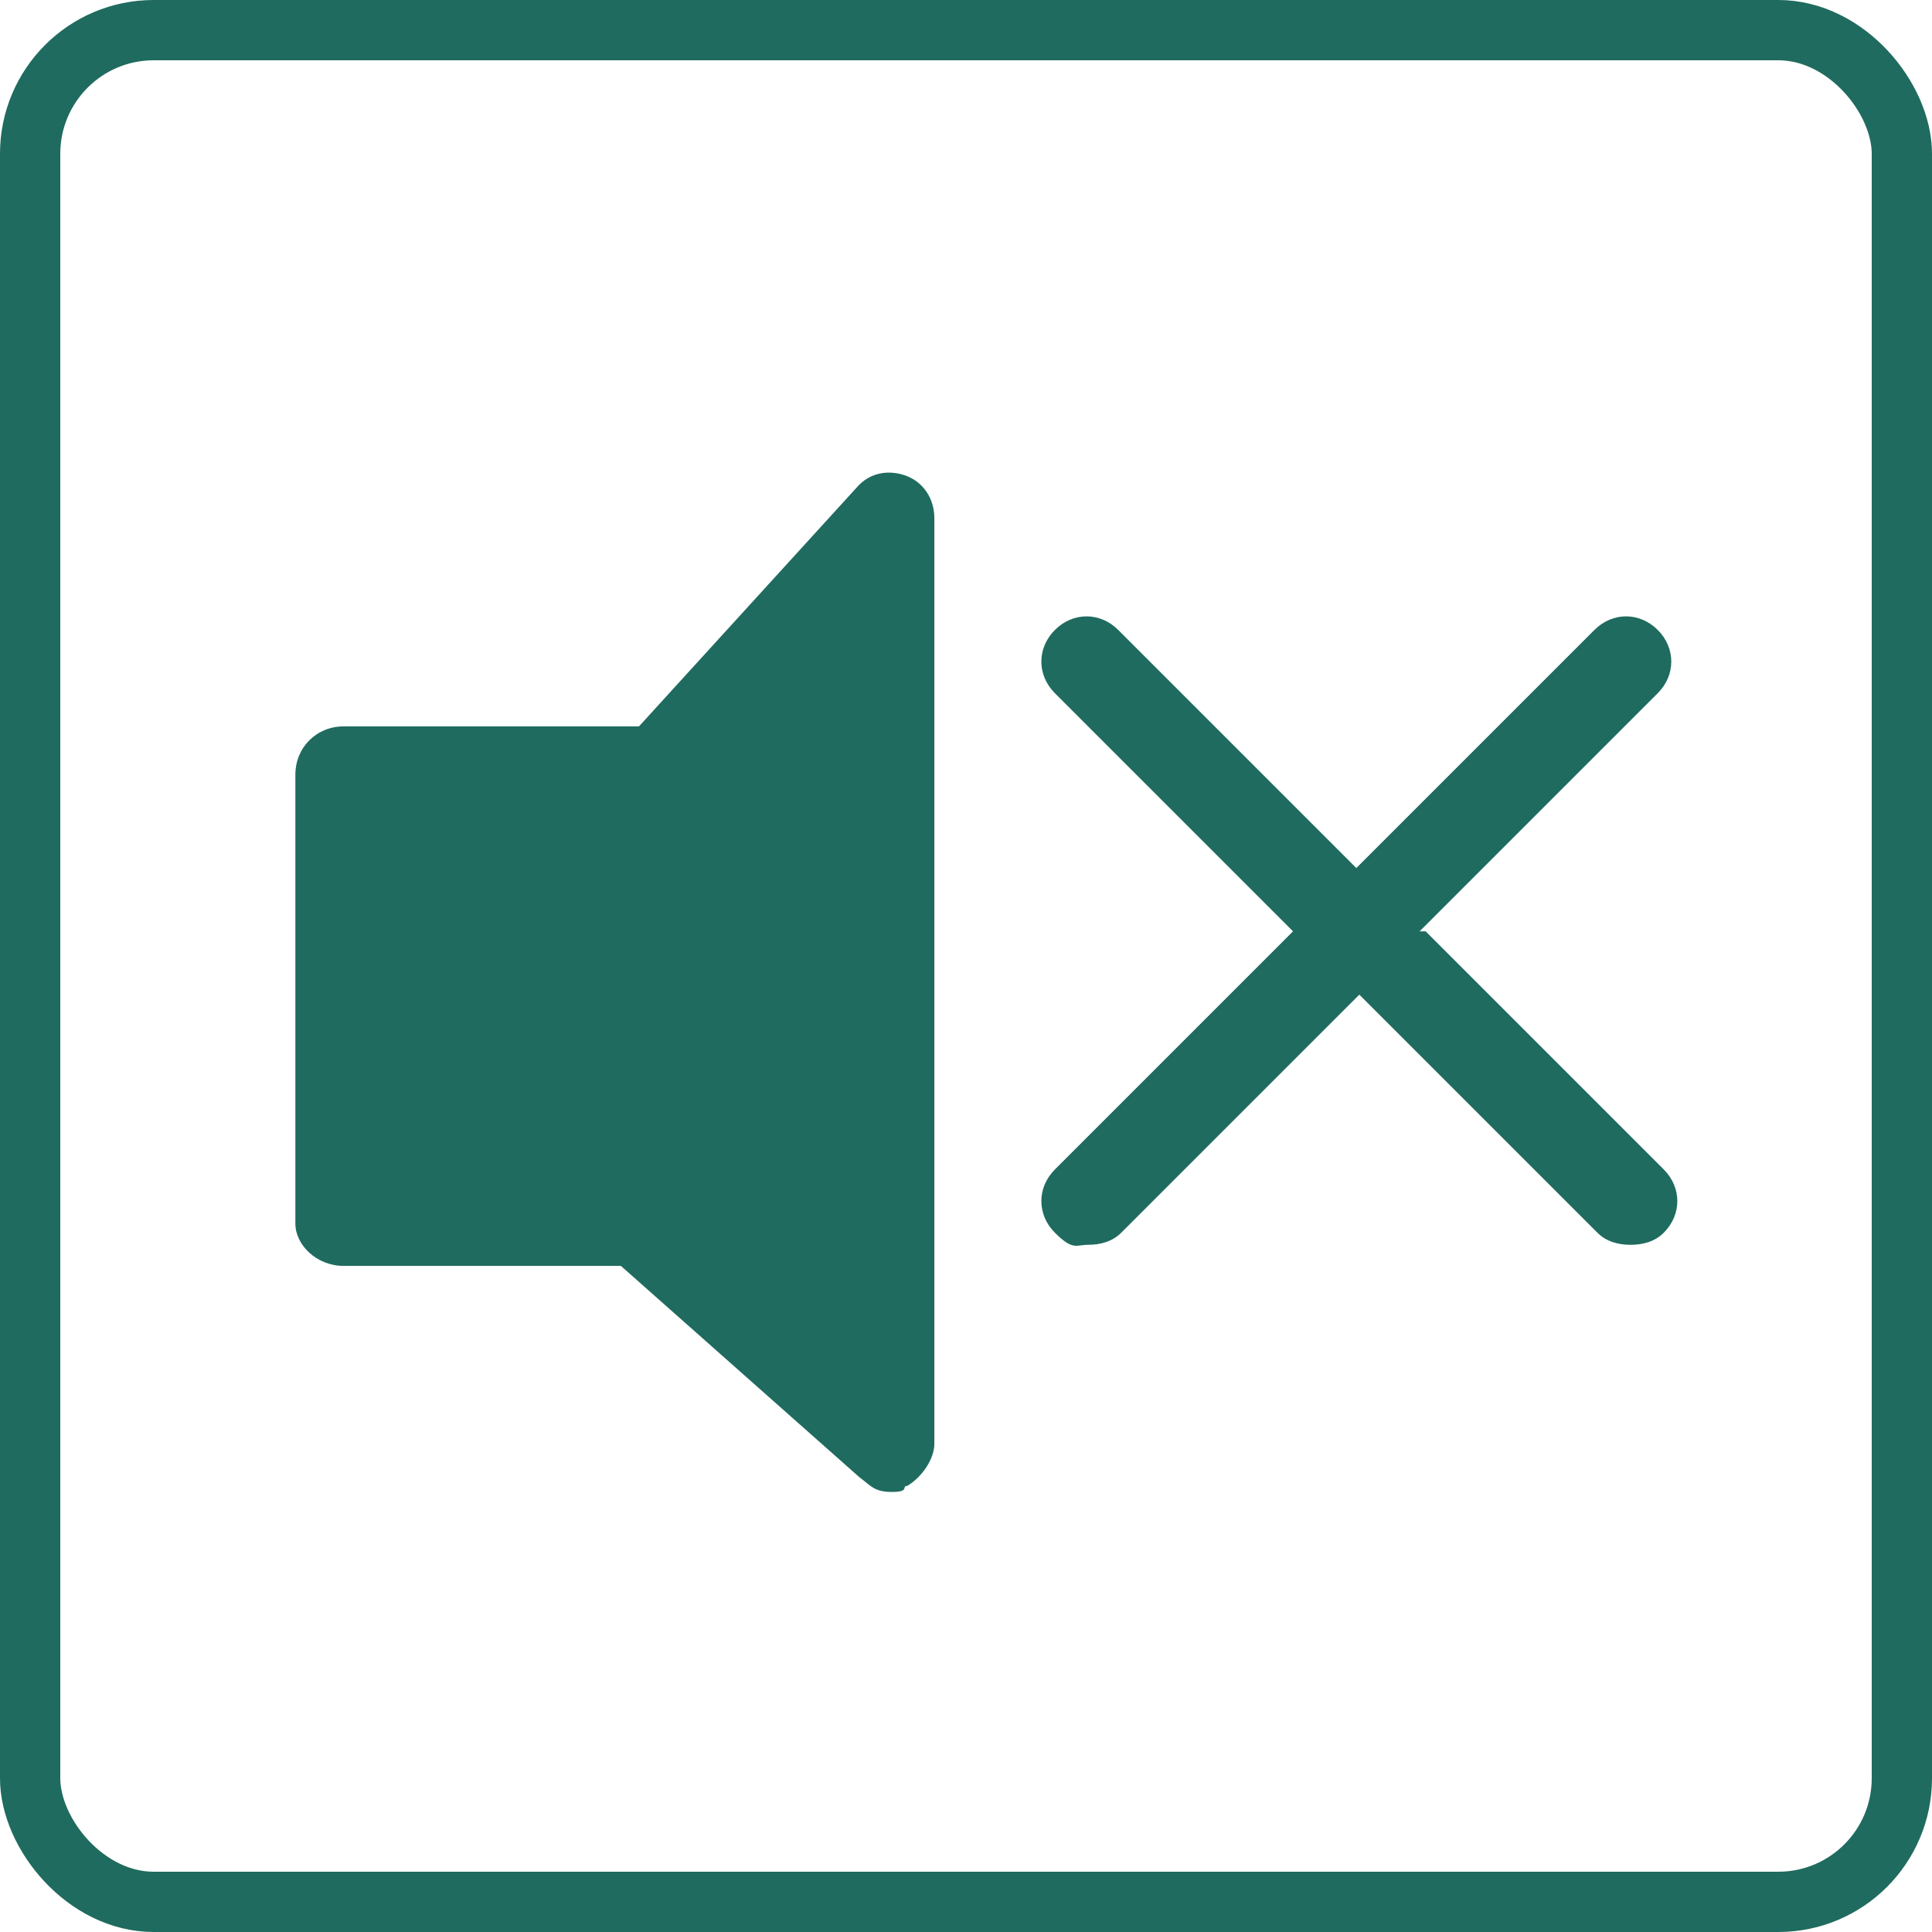 <?xml version="1.0" encoding="UTF-8"?>
<svg xmlns="http://www.w3.org/2000/svg" version="1.1" viewBox="0 0 64.1 64.1">
  <defs>
    <style>
      .cls-1 {
        fill: #1F6B5F;
        fill-rule: evenodd;
      }

      .cls-2 {
        fill: none;
        stroke: #1F6B5F;
        stroke-miterlimit: 10;
        stroke-width: 2px;
      }
    </style>
  </defs>
  <!-- Generator: Adobe Illustrator 28.6.0, SVG Export Plug-In . SVG Version: 1.2.0 Build 709)  -->
  <g>
    <g id="_圖層_1" data-name="圖層_1">
      <g>
        <path class="cls-1" d="M20.6,42l7.9,7c.4.3.5.5,1.1.5s.3-.2.5-.2c.5-.3.9-.9.9-1.4v-30.7c0-.7-.4-1.2-.9-1.4s-1.2-.2-1.7.4l-7.2,7.9h-9.8c-.9,0-1.6.7-1.6,1.6v14.9c0,.7.7,1.4,1.6,1.4h9.3-.1ZM47.1,30.9l7.9-7.9c.6-.6.6-1.5,0-2.1-.6-.6-1.5-.6-2.1,0l-7.9,7.9-7.9-7.9c-.6-.6-1.5-.6-2.1,0-.6.6-.6,1.5,0,2.1l7.9,7.9-7.9,7.9c-.6.6-.6,1.5,0,2.1s.7.4,1.1.4.8-.1,1.1-.4l7.9-7.9,7.9,7.9c.3.3.7.4,1.1.4s.8-.1,1.1-.4c.6-.6.6-1.5,0-2.1l-7.9-7.9Z"/>
        <rect class="cls-2" x="1" y="1" width="62.1" height="62.1" rx="4.1" ry="4.1"/>
      </g>
    </g>
  </g>
</svg>